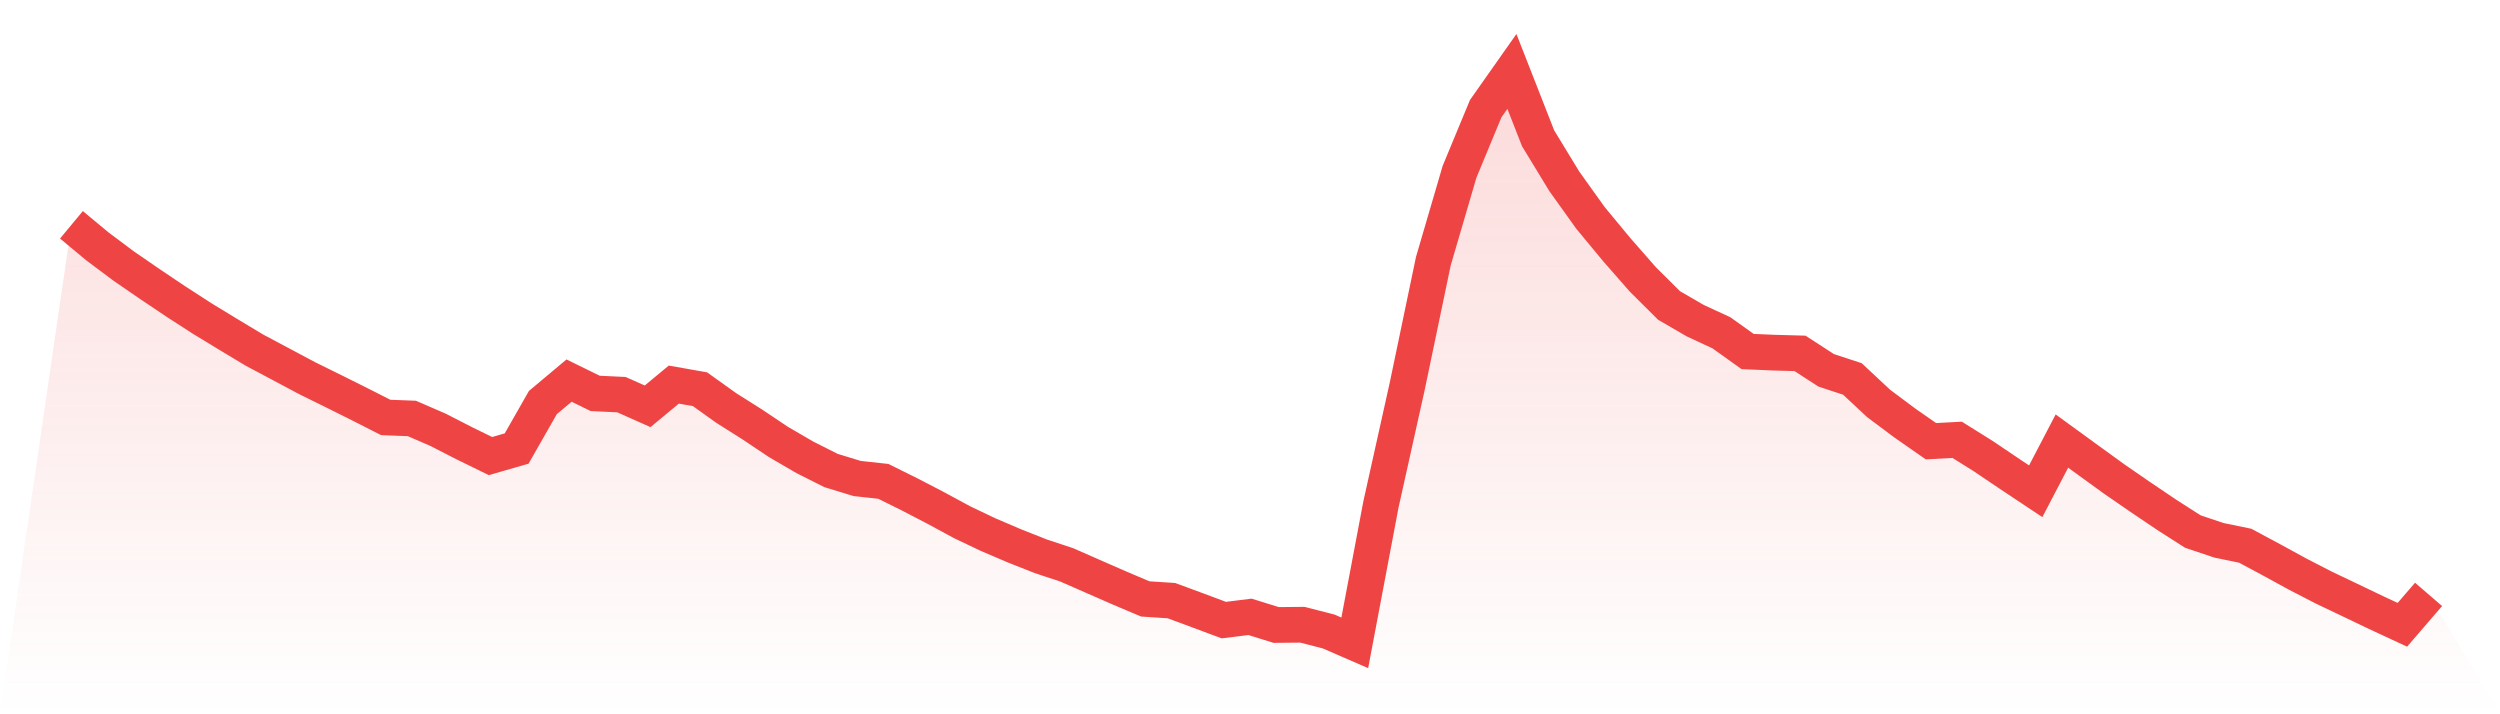 <svg viewBox="0 0 140 40" xmlns="http://www.w3.org/2000/svg">
<defs>
<linearGradient id="gradient" x1="0" x2="0" y1="0" y2="1">
<stop offset="0%" stop-color="#ef4444" stop-opacity="0.2"/>
<stop offset="100%" stop-color="#ef4444" stop-opacity="0"/>
</linearGradient>
</defs>
<path d="M4,12.59 L4,12.59 L5.467,13.808 L6.933,14.904 L8.4,15.912 L9.867,16.897 L11.333,17.844 L12.8,18.736 L14.267,19.618 L15.733,20.396 L17.2,21.178 L18.667,21.901 L20.133,22.631 L21.6,23.377 L23.067,23.434 L24.533,24.07 L26,24.822 L27.467,25.54 L28.933,25.117 L30.4,22.544 L31.867,21.313 L33.333,22.031 L34.8,22.1 L36.267,22.753 L37.733,21.537 L39.2,21.797 L40.667,22.846 L42.133,23.773 L43.6,24.754 L45.067,25.608 L46.533,26.347 L48,26.796 L49.467,26.956 L50.933,27.683 L52.4,28.445 L53.867,29.239 L55.333,29.938 L56.8,30.565 L58.267,31.146 L59.733,31.631 L61.2,32.275 L62.667,32.918 L64.133,33.539 L65.6,33.636 L67.067,34.178 L68.533,34.726 L70,34.543 L71.467,34.999 L72.933,34.985 L74.4,35.362 L75.867,36 L77.333,28.248 L78.8,21.651 L80.267,14.627 L81.733,9.622 L83.2,6.083 L84.667,4 L86.133,7.744 L87.6,10.153 L89.067,12.203 L90.533,13.974 L92,15.648 L93.467,17.107 L94.933,17.957 L96.4,18.637 L97.867,19.685 L99.333,19.748 L100.8,19.789 L102.267,20.739 L103.733,21.22 L105.2,22.59 L106.667,23.687 L108.133,24.708 L109.6,24.629 L111.067,25.546 L112.533,26.535 L114,27.51 L115.467,24.699 L116.933,25.765 L118.4,26.828 L119.867,27.839 L121.333,28.828 L122.8,29.767 L124.267,30.259 L125.733,30.561 L127.2,31.348 L128.667,32.15 L130.133,32.905 L131.6,33.604 L133.067,34.307 L134.533,34.988 L136,33.286 L140,40 L0,40 z" fill="url(#gradient)"/>
<path d="M4,12.59 L4,12.59 L5.467,13.808 L6.933,14.904 L8.4,15.912 L9.867,16.897 L11.333,17.844 L12.8,18.736 L14.267,19.618 L15.733,20.396 L17.2,21.178 L18.667,21.901 L20.133,22.631 L21.6,23.377 L23.067,23.434 L24.533,24.07 L26,24.822 L27.467,25.54 L28.933,25.117 L30.4,22.544 L31.867,21.313 L33.333,22.031 L34.8,22.1 L36.267,22.753 L37.733,21.537 L39.2,21.797 L40.667,22.846 L42.133,23.773 L43.6,24.754 L45.067,25.608 L46.533,26.347 L48,26.796 L49.467,26.956 L50.933,27.683 L52.4,28.445 L53.867,29.239 L55.333,29.938 L56.8,30.565 L58.267,31.146 L59.733,31.631 L61.2,32.275 L62.667,32.918 L64.133,33.539 L65.6,33.636 L67.067,34.178 L68.533,34.726 L70,34.543 L71.467,34.999 L72.933,34.985 L74.4,35.362 L75.867,36 L77.333,28.248 L78.8,21.651 L80.267,14.627 L81.733,9.622 L83.2,6.083 L84.667,4 L86.133,7.744 L87.6,10.153 L89.067,12.203 L90.533,13.974 L92,15.648 L93.467,17.107 L94.933,17.957 L96.4,18.637 L97.867,19.685 L99.333,19.748 L100.8,19.789 L102.267,20.739 L103.733,21.22 L105.2,22.59 L106.667,23.687 L108.133,24.708 L109.6,24.629 L111.067,25.546 L112.533,26.535 L114,27.51 L115.467,24.699 L116.933,25.765 L118.4,26.828 L119.867,27.839 L121.333,28.828 L122.8,29.767 L124.267,30.259 L125.733,30.561 L127.2,31.348 L128.667,32.15 L130.133,32.905 L131.6,33.604 L133.067,34.307 L134.533,34.988 L136,33.286" fill="none" stroke="#ef4444" stroke-width="2"/>
</svg>